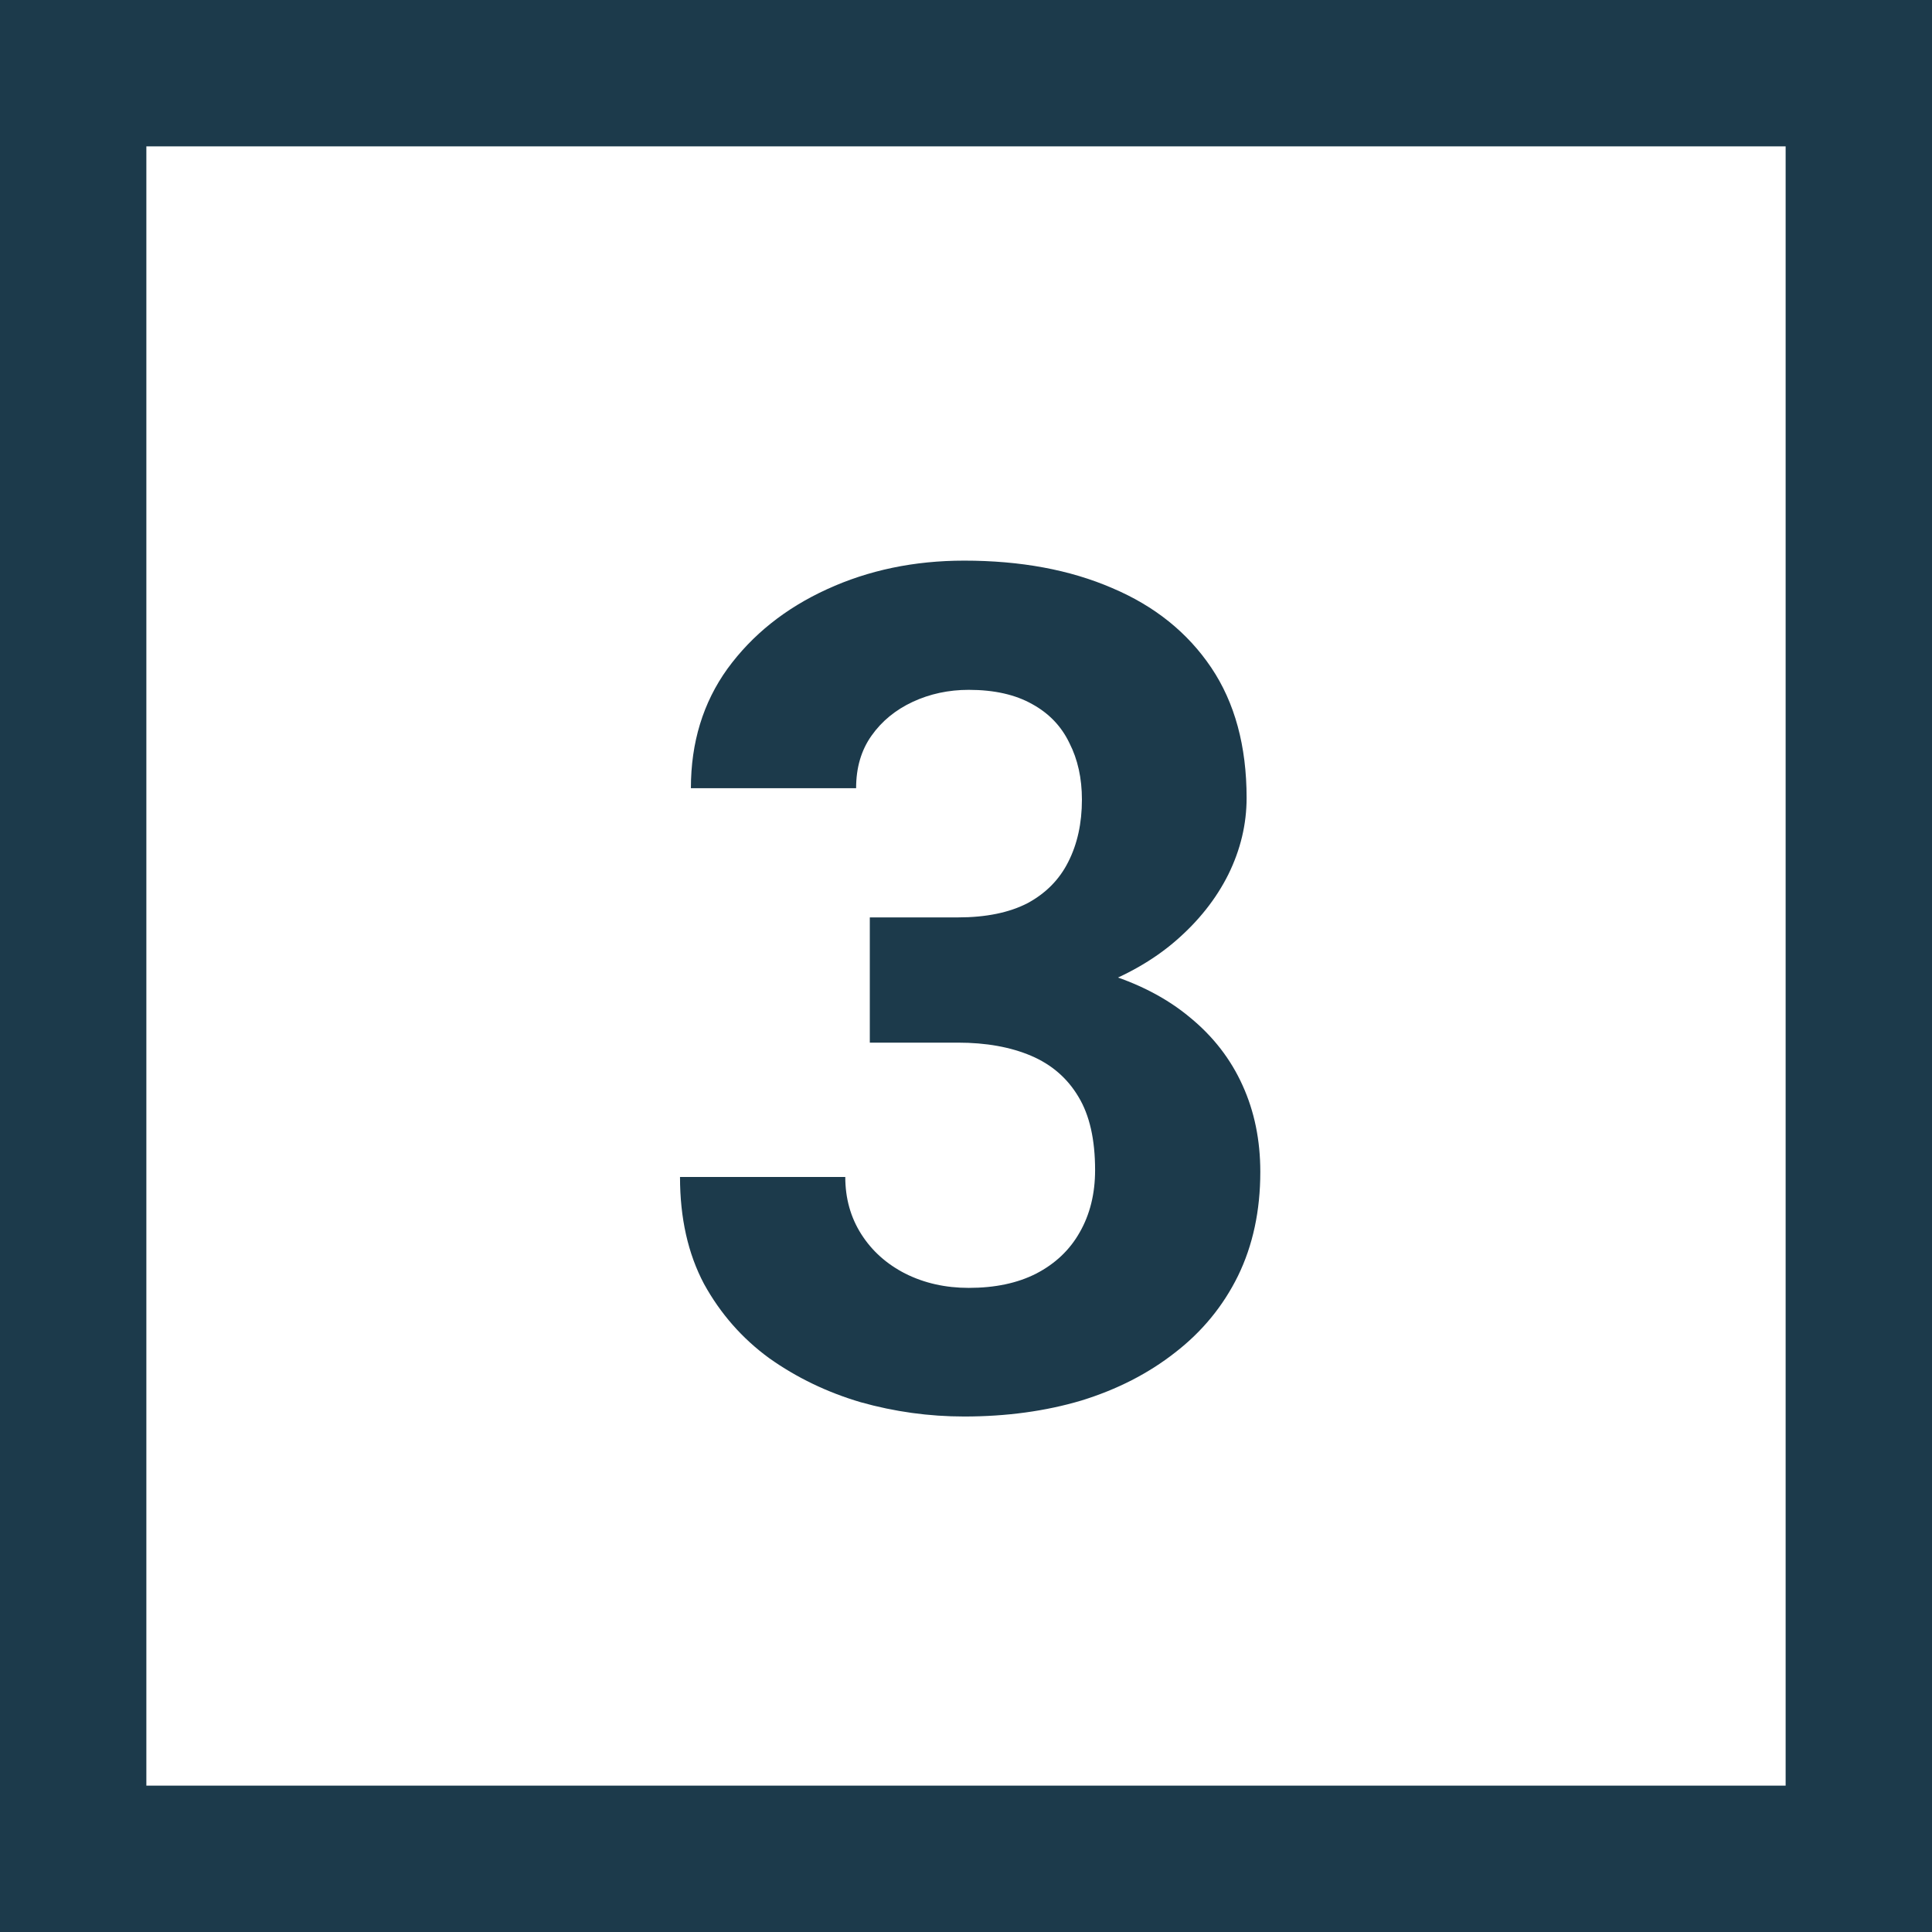 <svg width="33" height="33" viewBox="0 0 33 33" fill="none" xmlns="http://www.w3.org/2000/svg">
<path d="M14.857 15.67H16.361C16.843 15.67 17.24 15.588 17.553 15.426C17.865 15.257 18.096 15.022 18.246 14.723C18.402 14.417 18.48 14.062 18.48 13.658C18.48 13.294 18.409 12.971 18.266 12.691C18.129 12.405 17.917 12.184 17.631 12.027C17.344 11.865 16.983 11.783 16.547 11.783C16.202 11.783 15.883 11.852 15.59 11.988C15.297 12.125 15.062 12.317 14.887 12.565C14.711 12.812 14.623 13.111 14.623 13.463H11.801C11.801 12.682 12.009 12.001 12.426 11.422C12.849 10.842 13.415 10.39 14.125 10.065C14.835 9.739 15.616 9.576 16.469 9.576C17.432 9.576 18.275 9.732 18.998 10.045C19.721 10.351 20.284 10.803 20.688 11.402C21.091 12.001 21.293 12.743 21.293 13.629C21.293 14.078 21.189 14.514 20.98 14.938C20.772 15.354 20.473 15.732 20.082 16.07C19.698 16.402 19.229 16.669 18.676 16.871C18.122 17.066 17.501 17.164 16.811 17.164H14.857V15.67ZM14.857 17.809V16.354H16.811C17.585 16.354 18.266 16.441 18.852 16.617C19.438 16.793 19.929 17.047 20.326 17.379C20.723 17.704 21.023 18.092 21.225 18.541C21.426 18.984 21.527 19.475 21.527 20.016C21.527 20.68 21.4 21.272 21.146 21.793C20.893 22.307 20.535 22.744 20.072 23.102C19.616 23.46 19.083 23.733 18.471 23.922C17.859 24.104 17.191 24.195 16.469 24.195C15.87 24.195 15.281 24.114 14.701 23.951C14.128 23.782 13.607 23.531 13.139 23.199C12.676 22.861 12.305 22.438 12.025 21.93C11.752 21.415 11.615 20.807 11.615 20.104H14.438C14.438 20.468 14.529 20.794 14.711 21.08C14.893 21.366 15.144 21.591 15.463 21.754C15.788 21.917 16.15 21.998 16.547 21.998C16.996 21.998 17.38 21.917 17.699 21.754C18.025 21.585 18.272 21.35 18.441 21.051C18.617 20.745 18.705 20.39 18.705 19.986C18.705 19.465 18.611 19.049 18.422 18.736C18.233 18.417 17.963 18.183 17.611 18.033C17.26 17.884 16.843 17.809 16.361 17.809H14.857Z" fill="#1C3A4B"/>
<rect x="1.25" y="1.25" width="30.5" height="30.5" stroke="#1C3A4B" stroke-width="2.5"/>
</svg>
